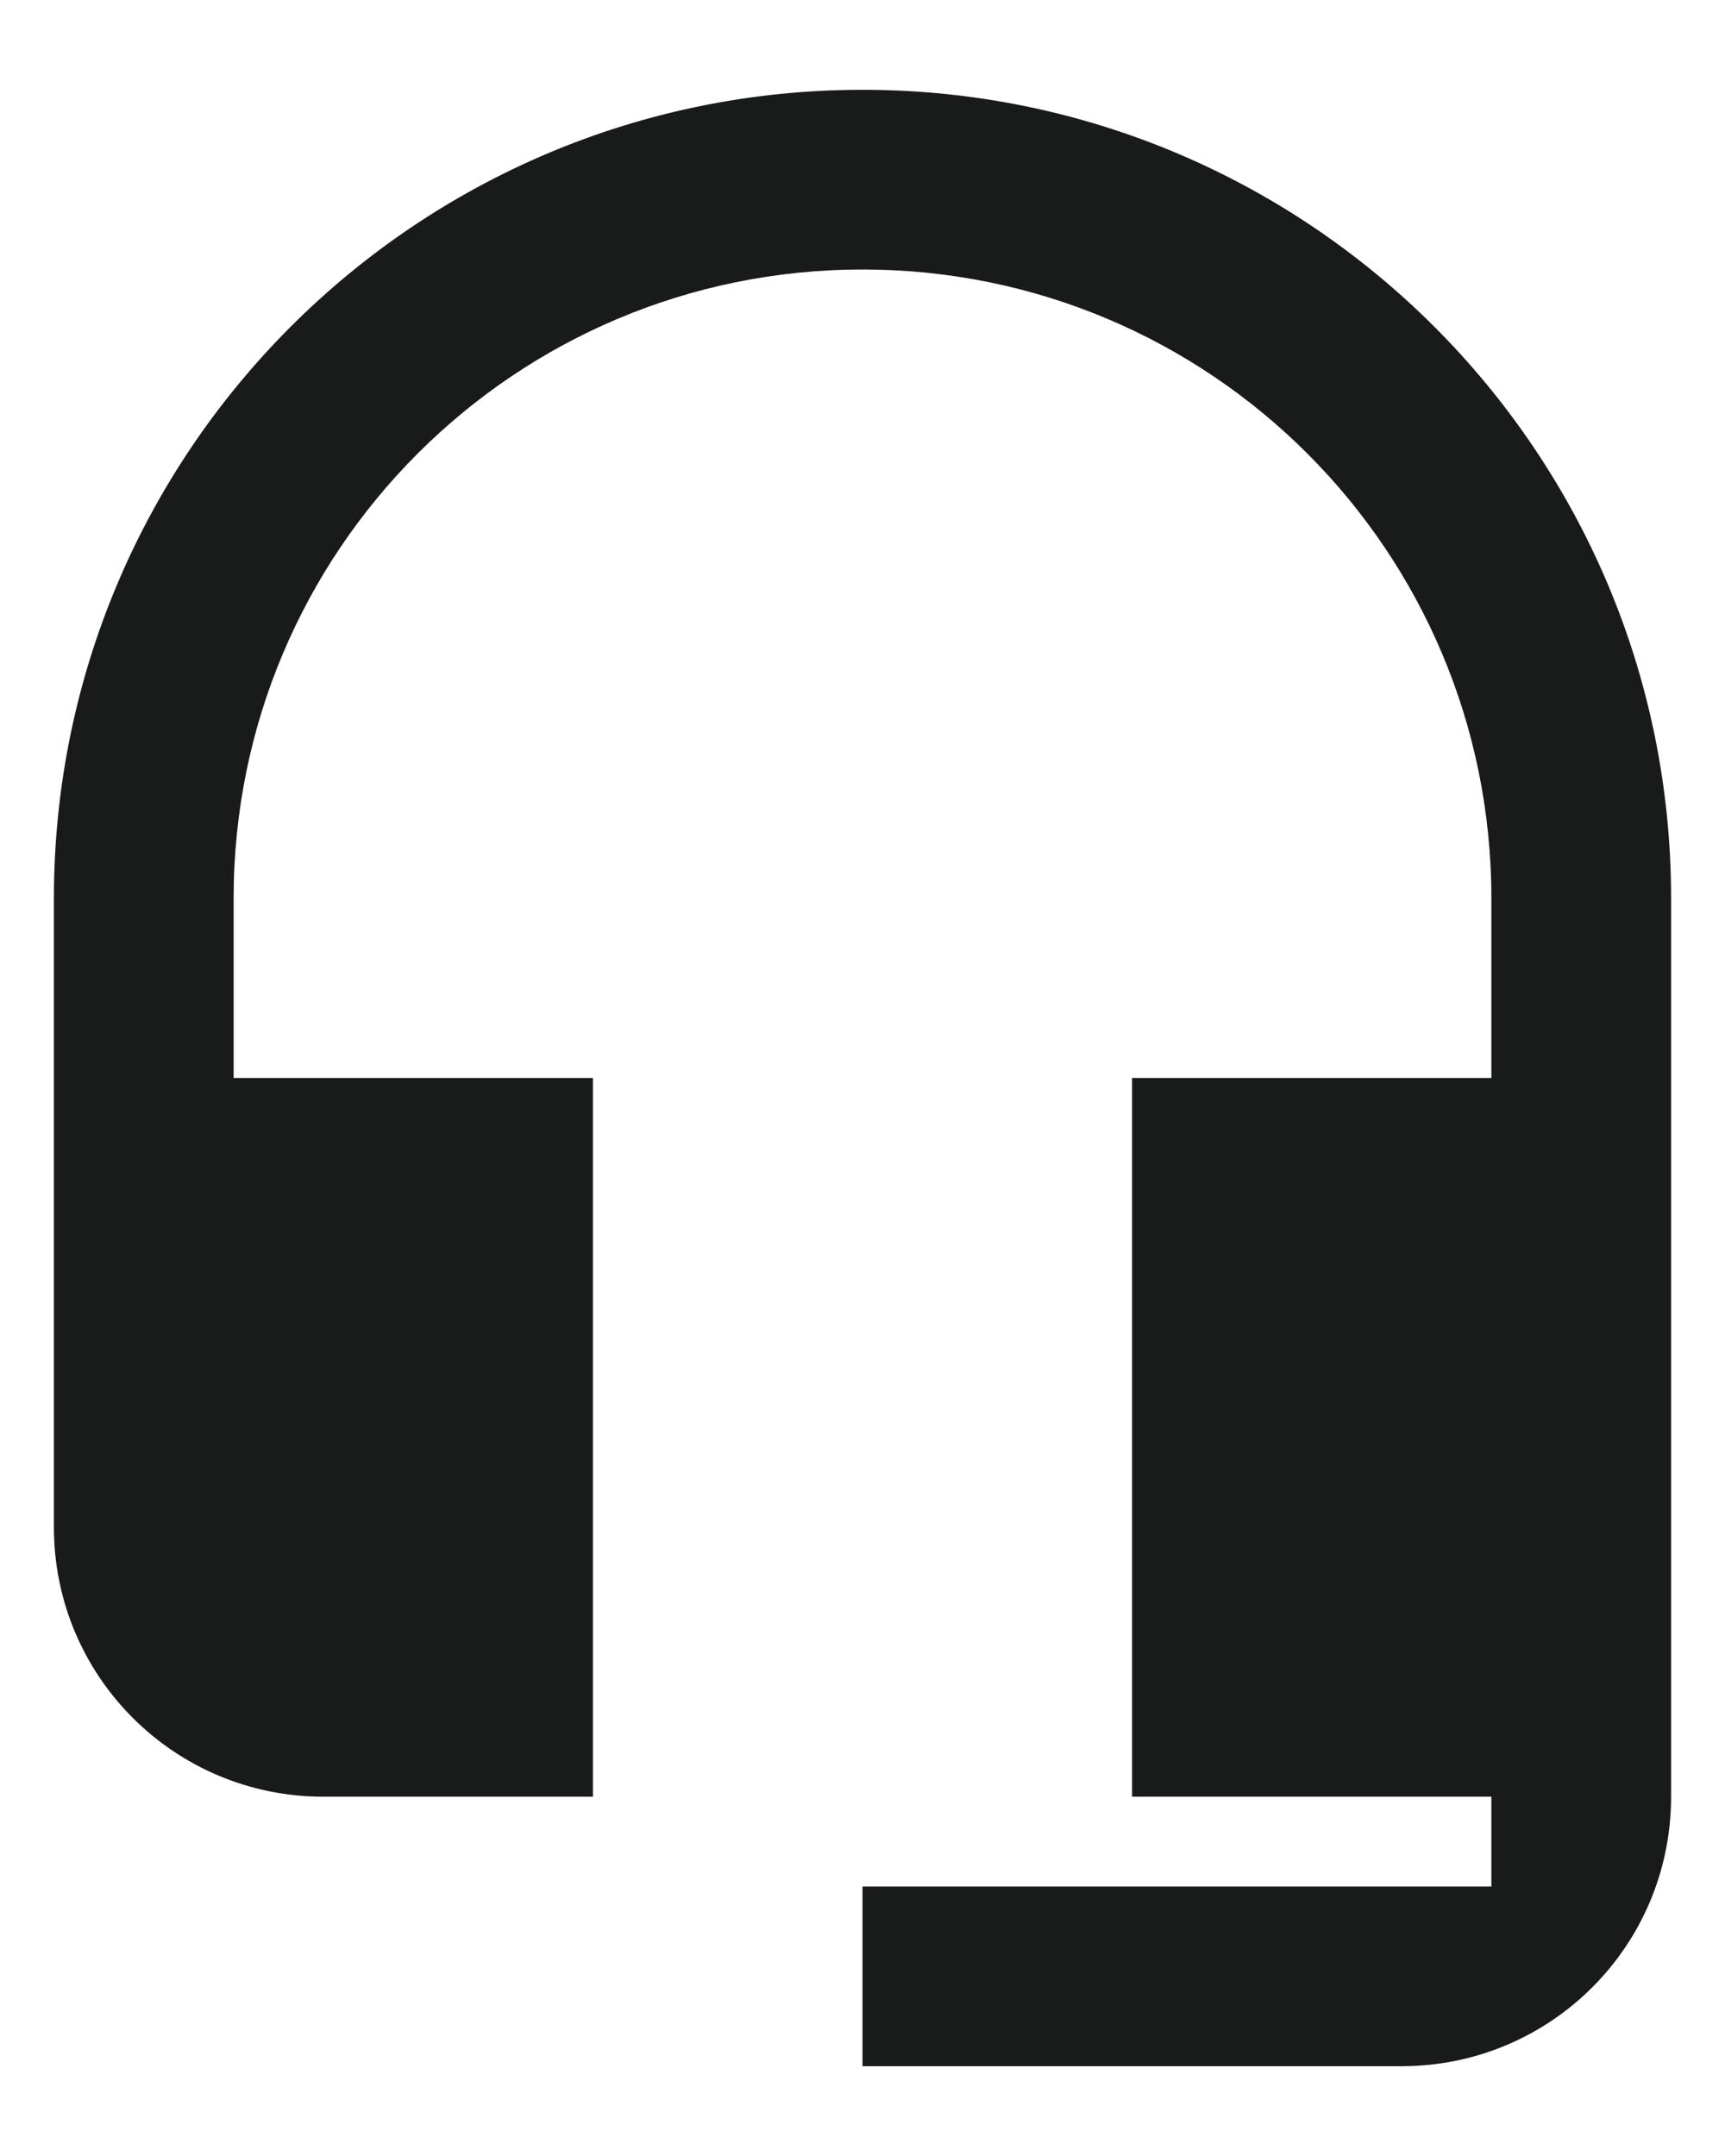 <svg width="16" height="20" viewBox="0 0 16 20" fill="none" xmlns="http://www.w3.org/2000/svg">
<path d="M8 0.833C3.858 0.833 0.5 4.192 0.5 8.333V14.167C0.5 15.55 1.617 16.667 3 16.667H5.5V10H2.167V8.333C2.167 5.108 4.775 2.5 8 2.5C11.225 2.5 13.833 5.108 13.833 8.333V10H10.5V16.667H13.833V17.5H8V19.167H13C14.383 19.167 15.5 18.05 15.5 16.667V8.333C15.5 4.192 12.142 0.833 8 0.833Z" fill="#191A1A"/>
</svg>
